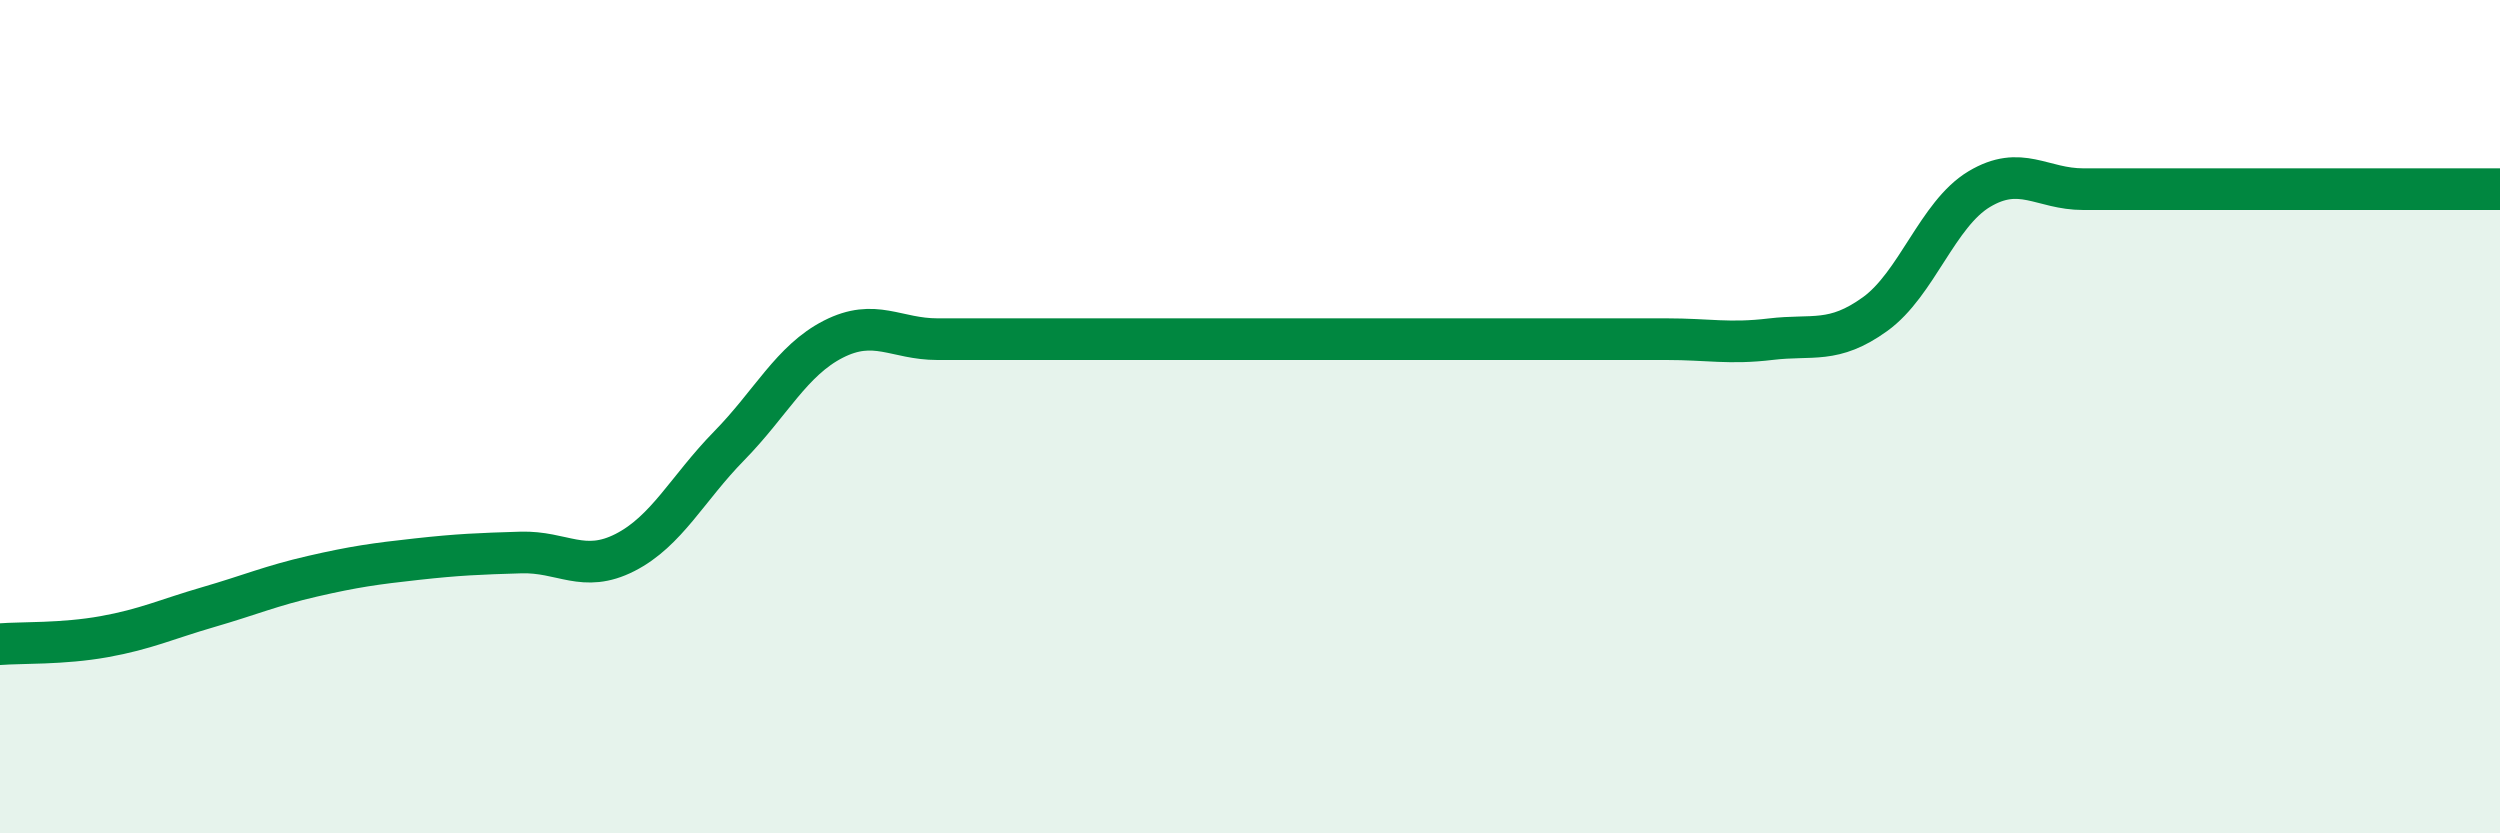 
    <svg width="60" height="20" viewBox="0 0 60 20" xmlns="http://www.w3.org/2000/svg">
      <path
        d="M 0,15.46 C 0.5,15.42 1.5,15.46 2.5,15.28 C 3.5,15.1 4,14.86 5,14.57 C 6,14.28 6.5,14.06 7.5,13.83 C 8.5,13.6 9,13.53 10,13.42 C 11,13.31 11.5,13.29 12.5,13.26 C 13.5,13.23 14,13.77 15,13.26 C 16,12.75 16.5,11.72 17.5,10.7 C 18.5,9.68 19,8.65 20,8.14 C 21,7.63 21.5,8.14 22.5,8.14 C 23.5,8.14 24,8.14 25,8.14 C 26,8.14 26.5,8.14 27.5,8.14 C 28.5,8.14 29,8.14 30,8.14 C 31,8.14 31.5,8.14 32.5,8.14 C 33.5,8.14 34,8.14 35,8.14 C 36,8.14 36.5,8.14 37.5,8.14 C 38.5,8.14 39,8.14 40,8.14 C 41,8.14 41.5,8.26 42.5,8.14 C 43.5,8.02 44,8.26 45,7.54 C 46,6.82 46.5,5.14 47.5,4.54 C 48.5,3.94 49,4.54 50,4.54 C 51,4.54 51.5,4.54 52.5,4.54 C 53.5,4.54 53.5,4.54 55,4.54 C 56.5,4.54 59,4.54 60,4.54L60 20L0 20Z"
        fill="#008740"
        opacity="0.1"
        stroke-linecap="round"
        stroke-linejoin="round"
      />
      <path
        d="M 0,15.46 C 0.5,15.42 1.5,15.46 2.5,15.28 C 3.5,15.1 4,14.86 5,14.57 C 6,14.28 6.5,14.06 7.5,13.83 C 8.5,13.6 9,13.53 10,13.42 C 11,13.31 11.5,13.29 12.5,13.26 C 13.5,13.23 14,13.77 15,13.26 C 16,12.75 16.5,11.72 17.5,10.7 C 18.5,9.68 19,8.65 20,8.14 C 21,7.63 21.5,8.14 22.5,8.14 C 23.5,8.14 24,8.14 25,8.14 C 26,8.14 26.5,8.14 27.5,8.14 C 28.5,8.14 29,8.14 30,8.14 C 31,8.14 31.5,8.14 32.5,8.14 C 33.5,8.14 34,8.14 35,8.14 C 36,8.14 36.5,8.14 37.5,8.14 C 38.5,8.14 39,8.14 40,8.14 C 41,8.14 41.5,8.26 42.5,8.14 C 43.5,8.02 44,8.26 45,7.54 C 46,6.82 46.5,5.14 47.5,4.54 C 48.5,3.94 49,4.54 50,4.54 C 51,4.54 51.5,4.54 52.5,4.54 C 53.5,4.54 53.5,4.54 55,4.54 C 56.5,4.54 59,4.54 60,4.54"
        stroke="#008740"
        stroke-width="1"
        fill="none"
        stroke-linecap="round"
        stroke-linejoin="round"
      />
    </svg>
  